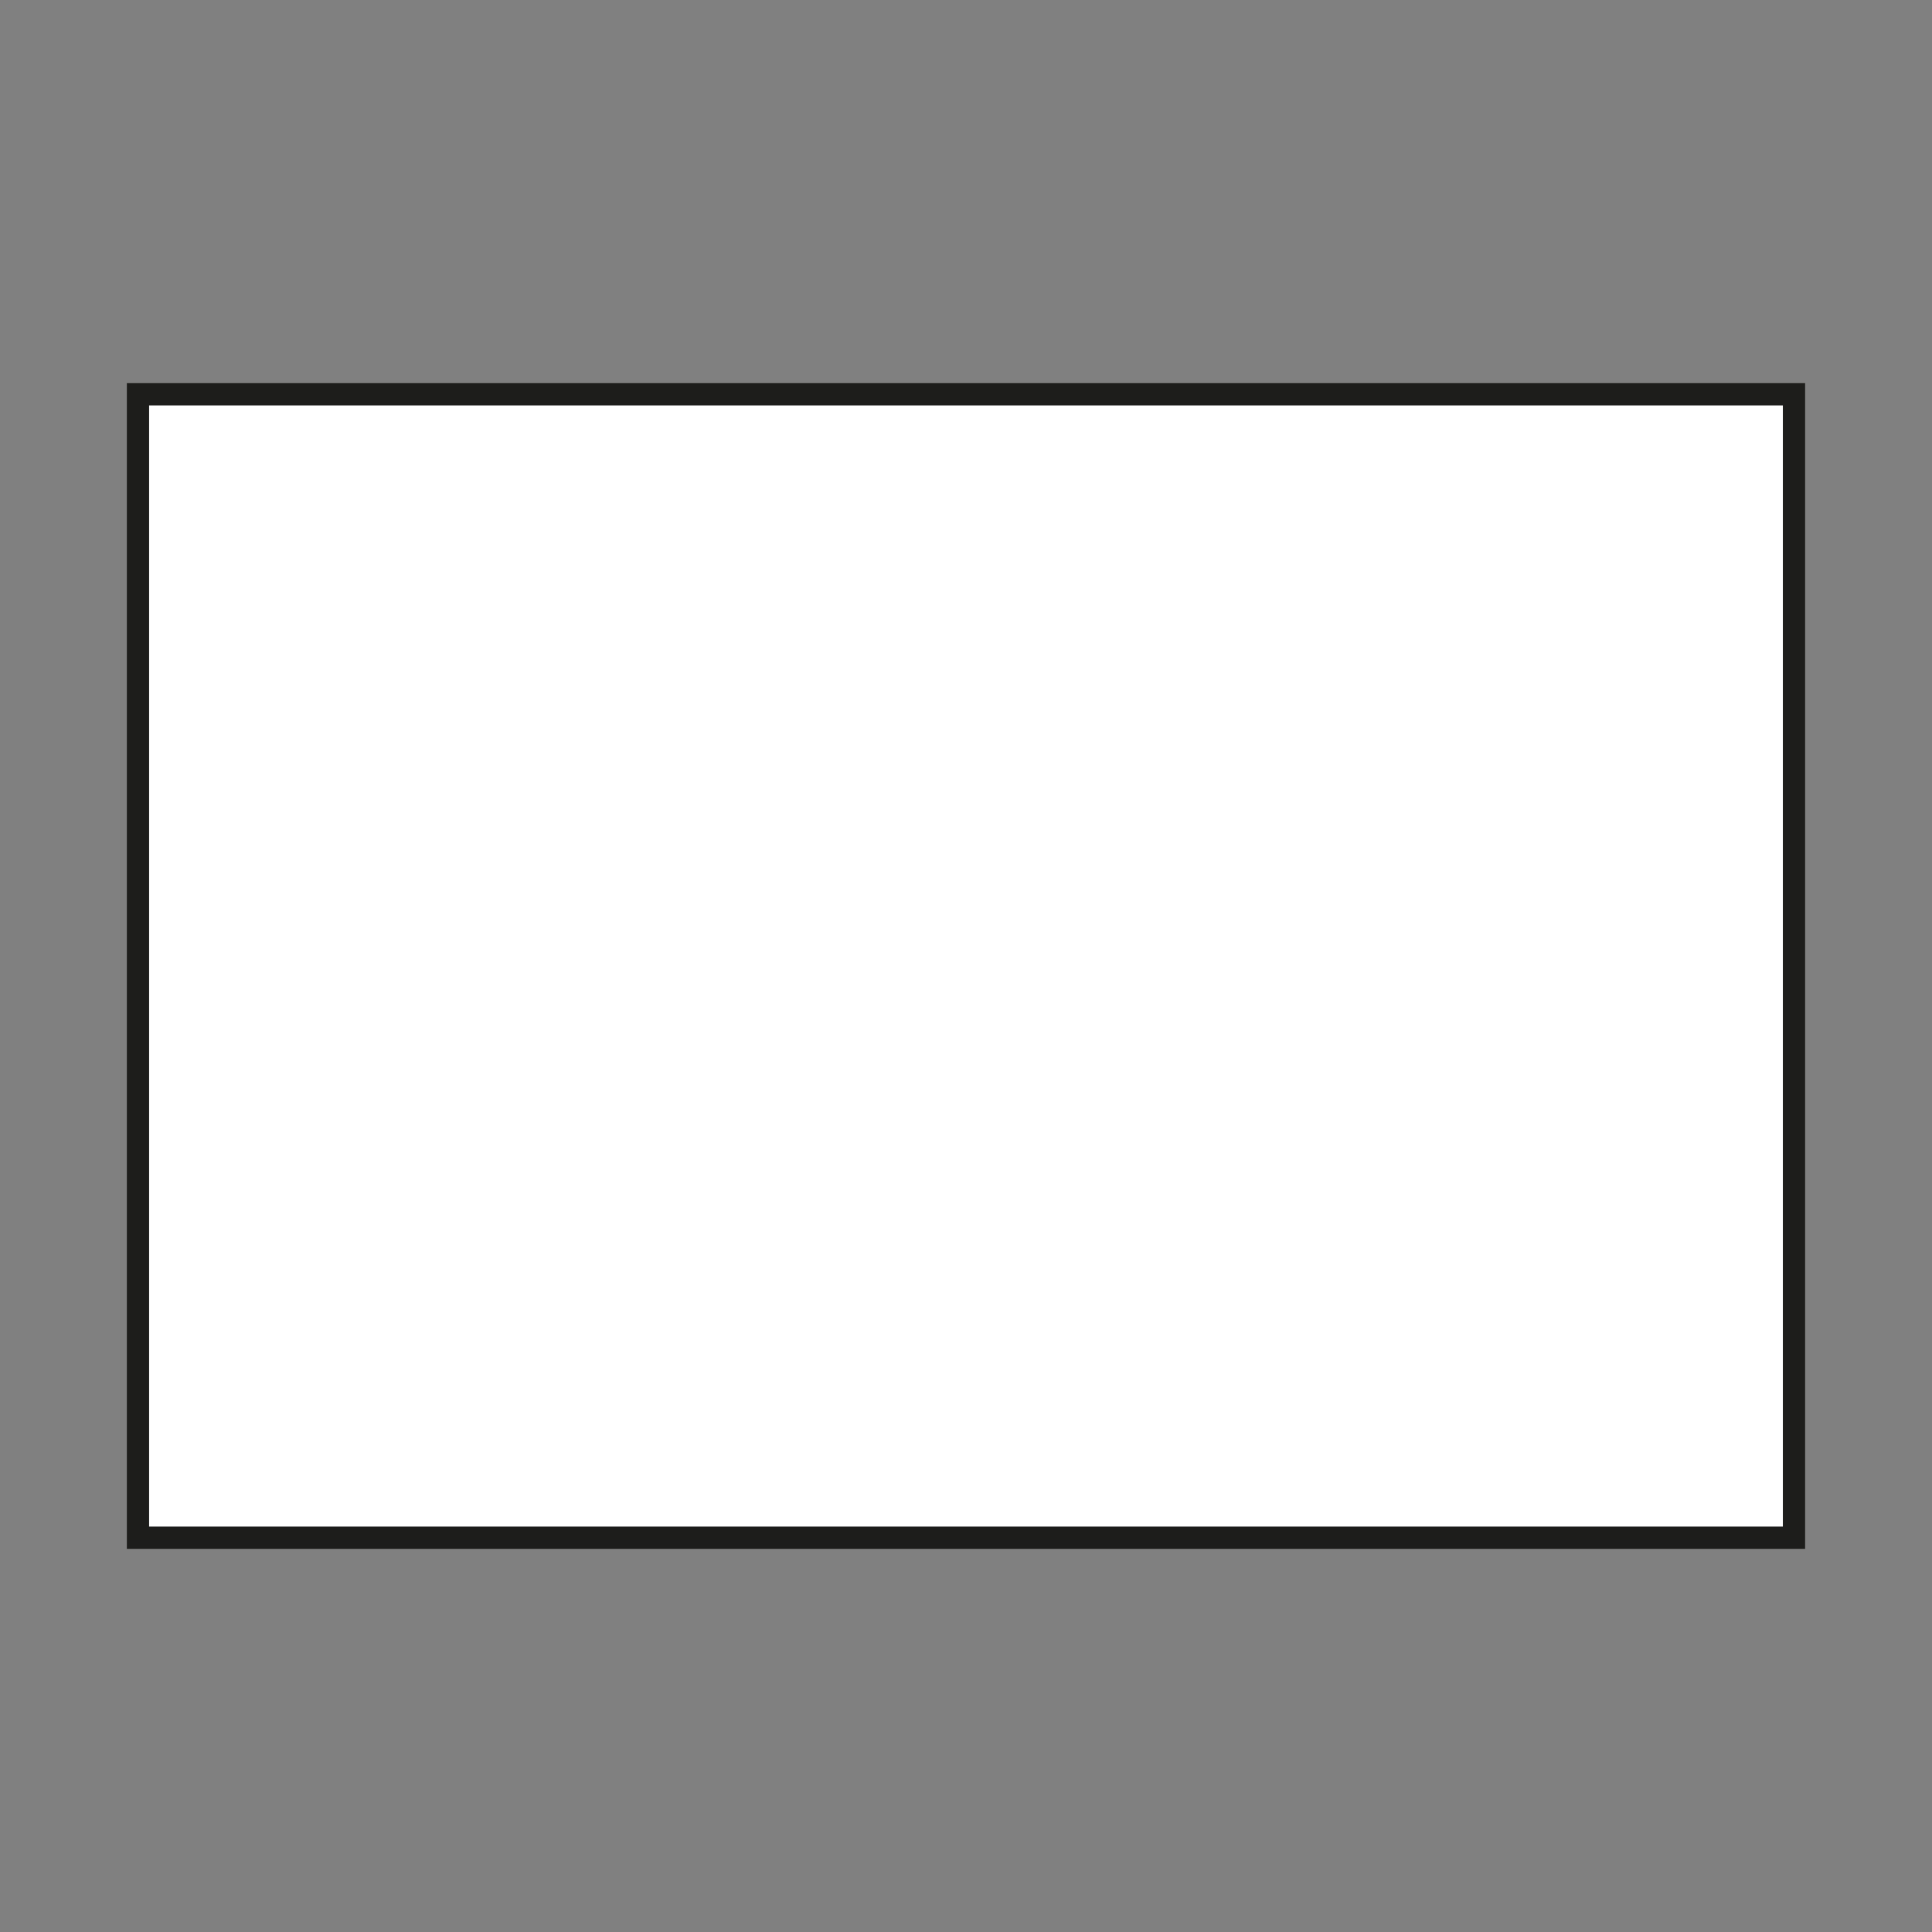 <?xml version="1.0" encoding="UTF-8"?>
<svg xmlns="http://www.w3.org/2000/svg" id="a" data-name="Calque 1" viewBox="0 0 694.49 694.49">
  <rect x="0" y="0" width="694.49" height="694.49" fill="#808080" stroke="none"/>
  <rect id="b" data-name="blanc" x="49.61" y="141.73" width="595.28" height="411.02" transform="translate(694.49 694.49) rotate(180)" style="fill: #fff; stroke: #1d1d1b; stroke-miterlimit: 10; stroke-width: 8px;"></rect>
</svg>
